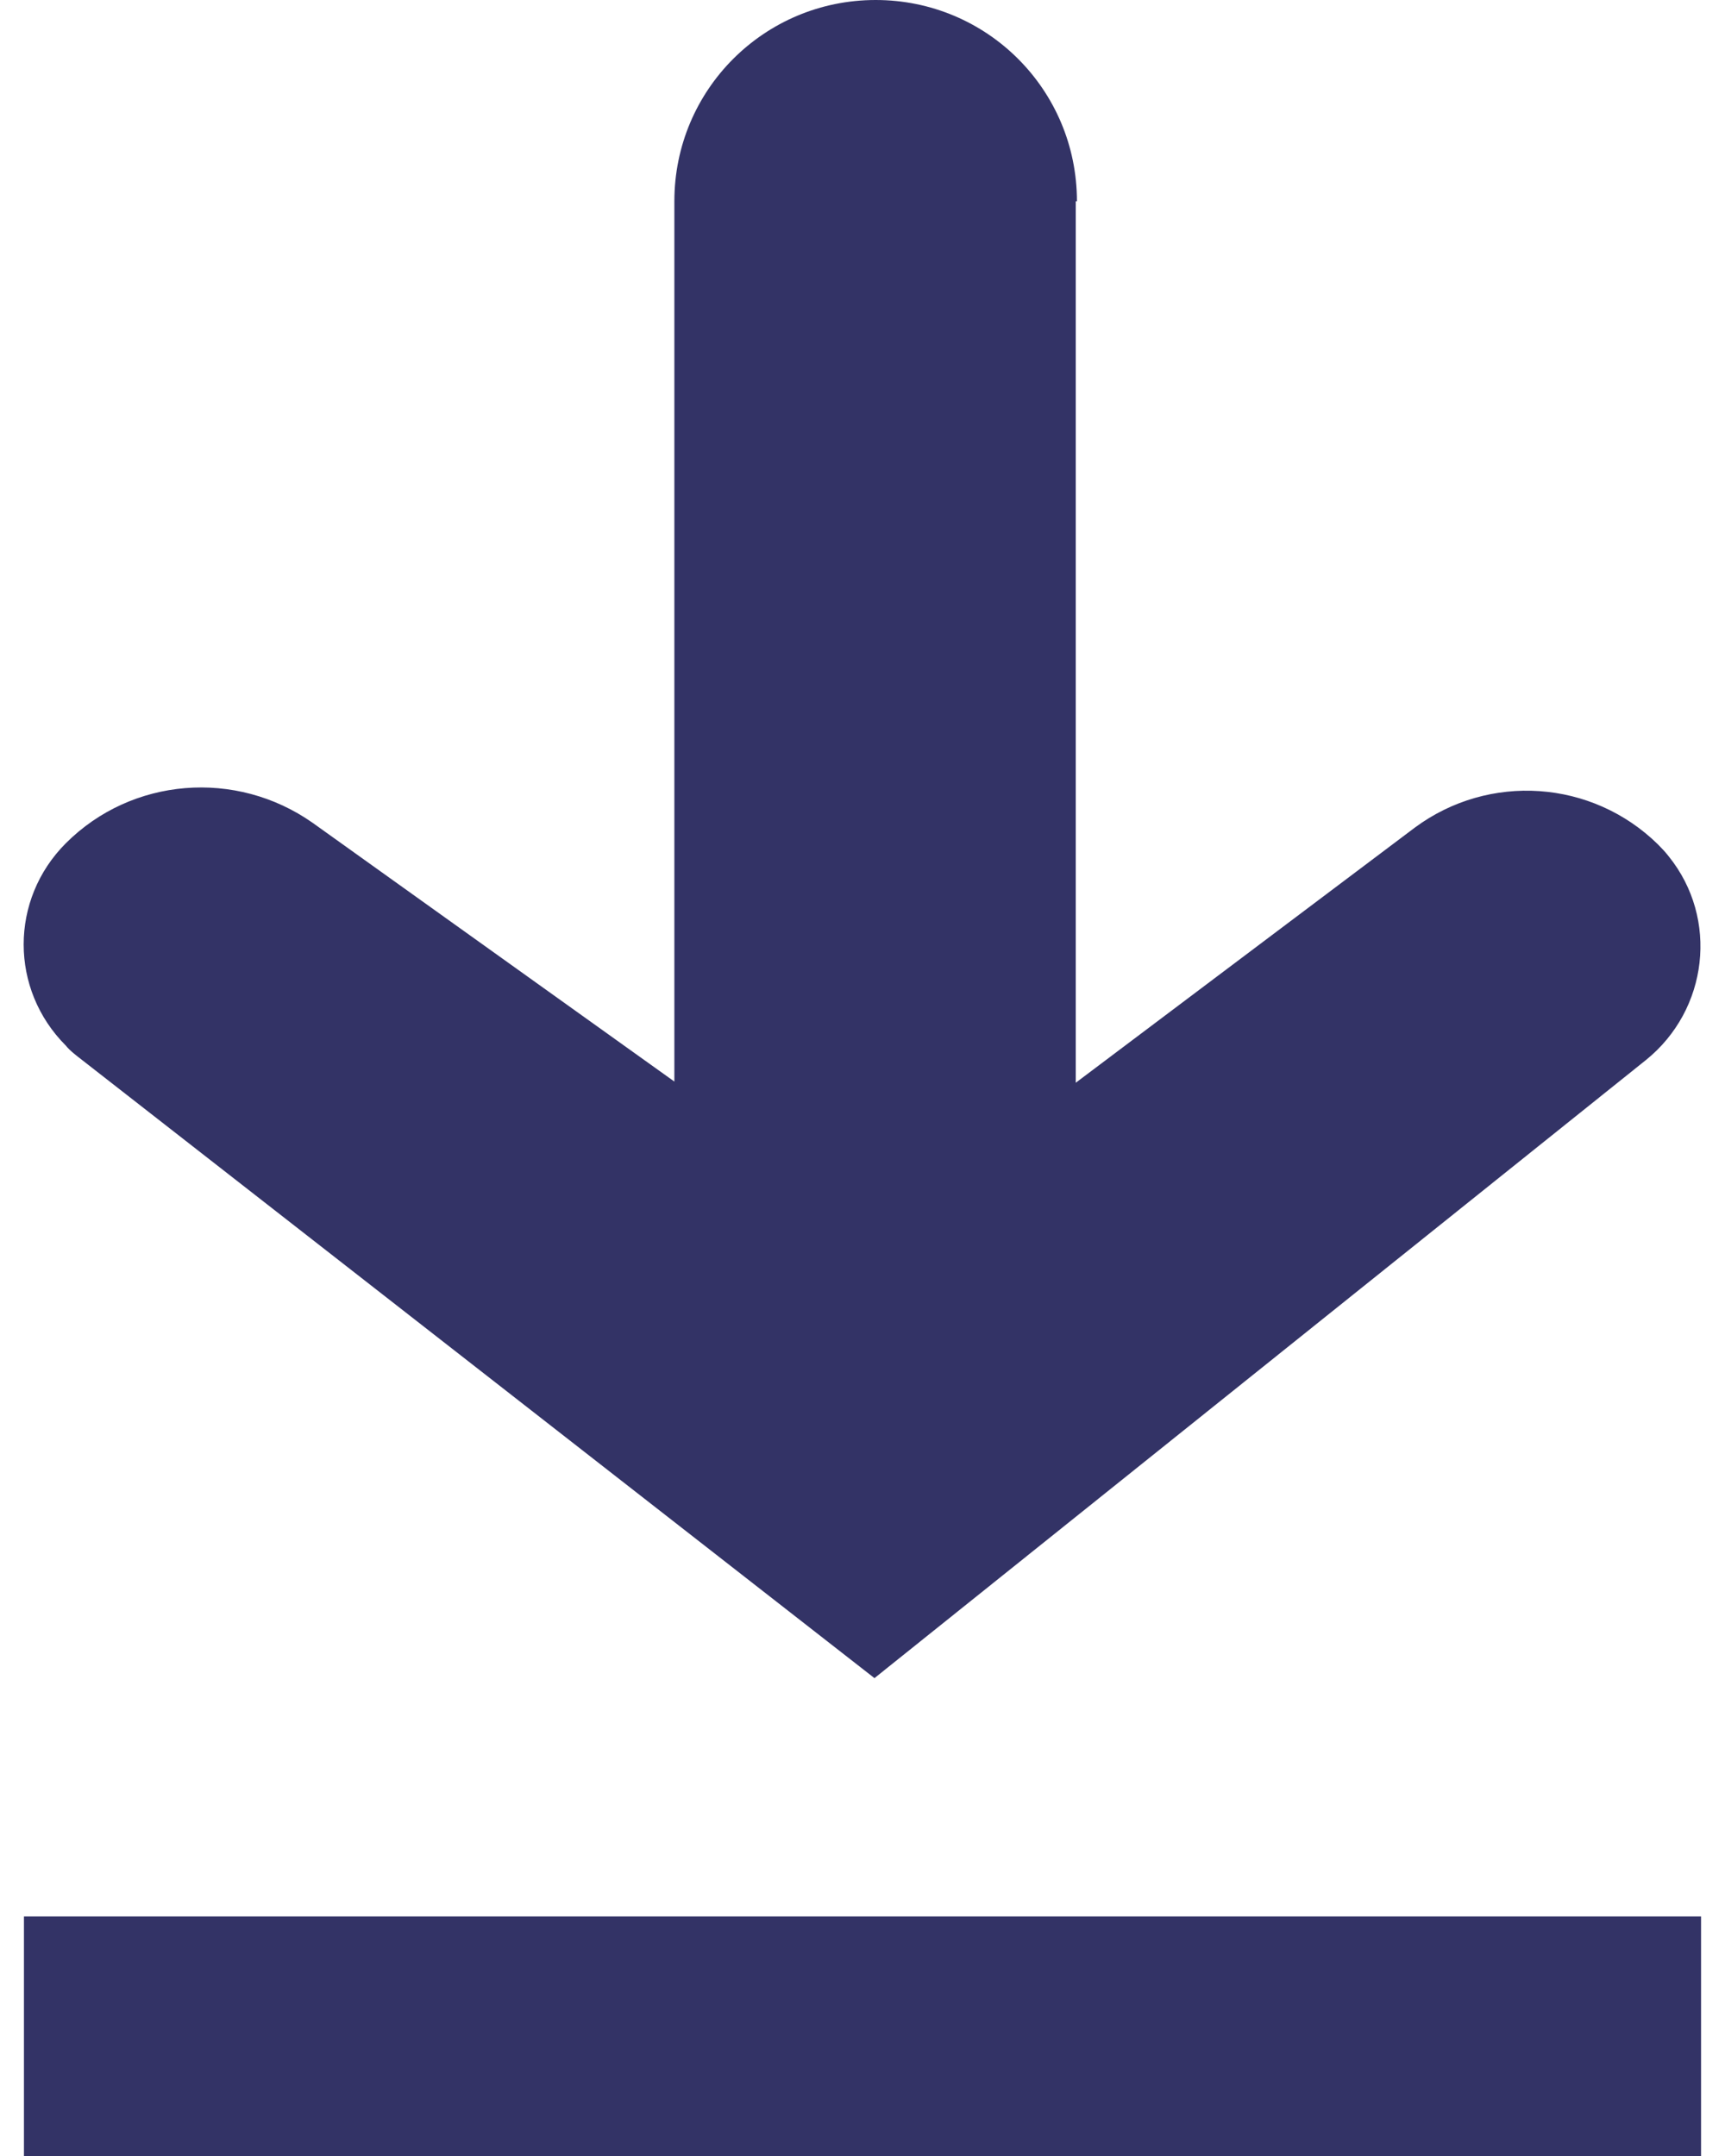 <svg width="16" height="20" viewBox="0 0 16 20" fill="none" xmlns="http://www.w3.org/2000/svg">
<path d="M9.978 1.867V10.044L13.122 7.678C13.811 7.167 14.767 7.233 15.378 7.833C15.411 7.867 15.444 7.9 15.478 7.944C15.944 8.522 15.844 9.367 15.267 9.833L8.111 15.567L0.733 9.811C0.733 9.811 0.644 9.744 0.611 9.7C0.089 9.178 0.089 8.344 0.611 7.822C1.222 7.211 2.189 7.133 2.9 7.633L6.255 10.033V1.867C6.255 0.833 7.089 0 8.122 0C9.155 0 9.989 0.833 9.989 1.867H9.978ZM0.222 20H15.778V17.778H0.222V20Z" fill="#333366"/>
</svg>
